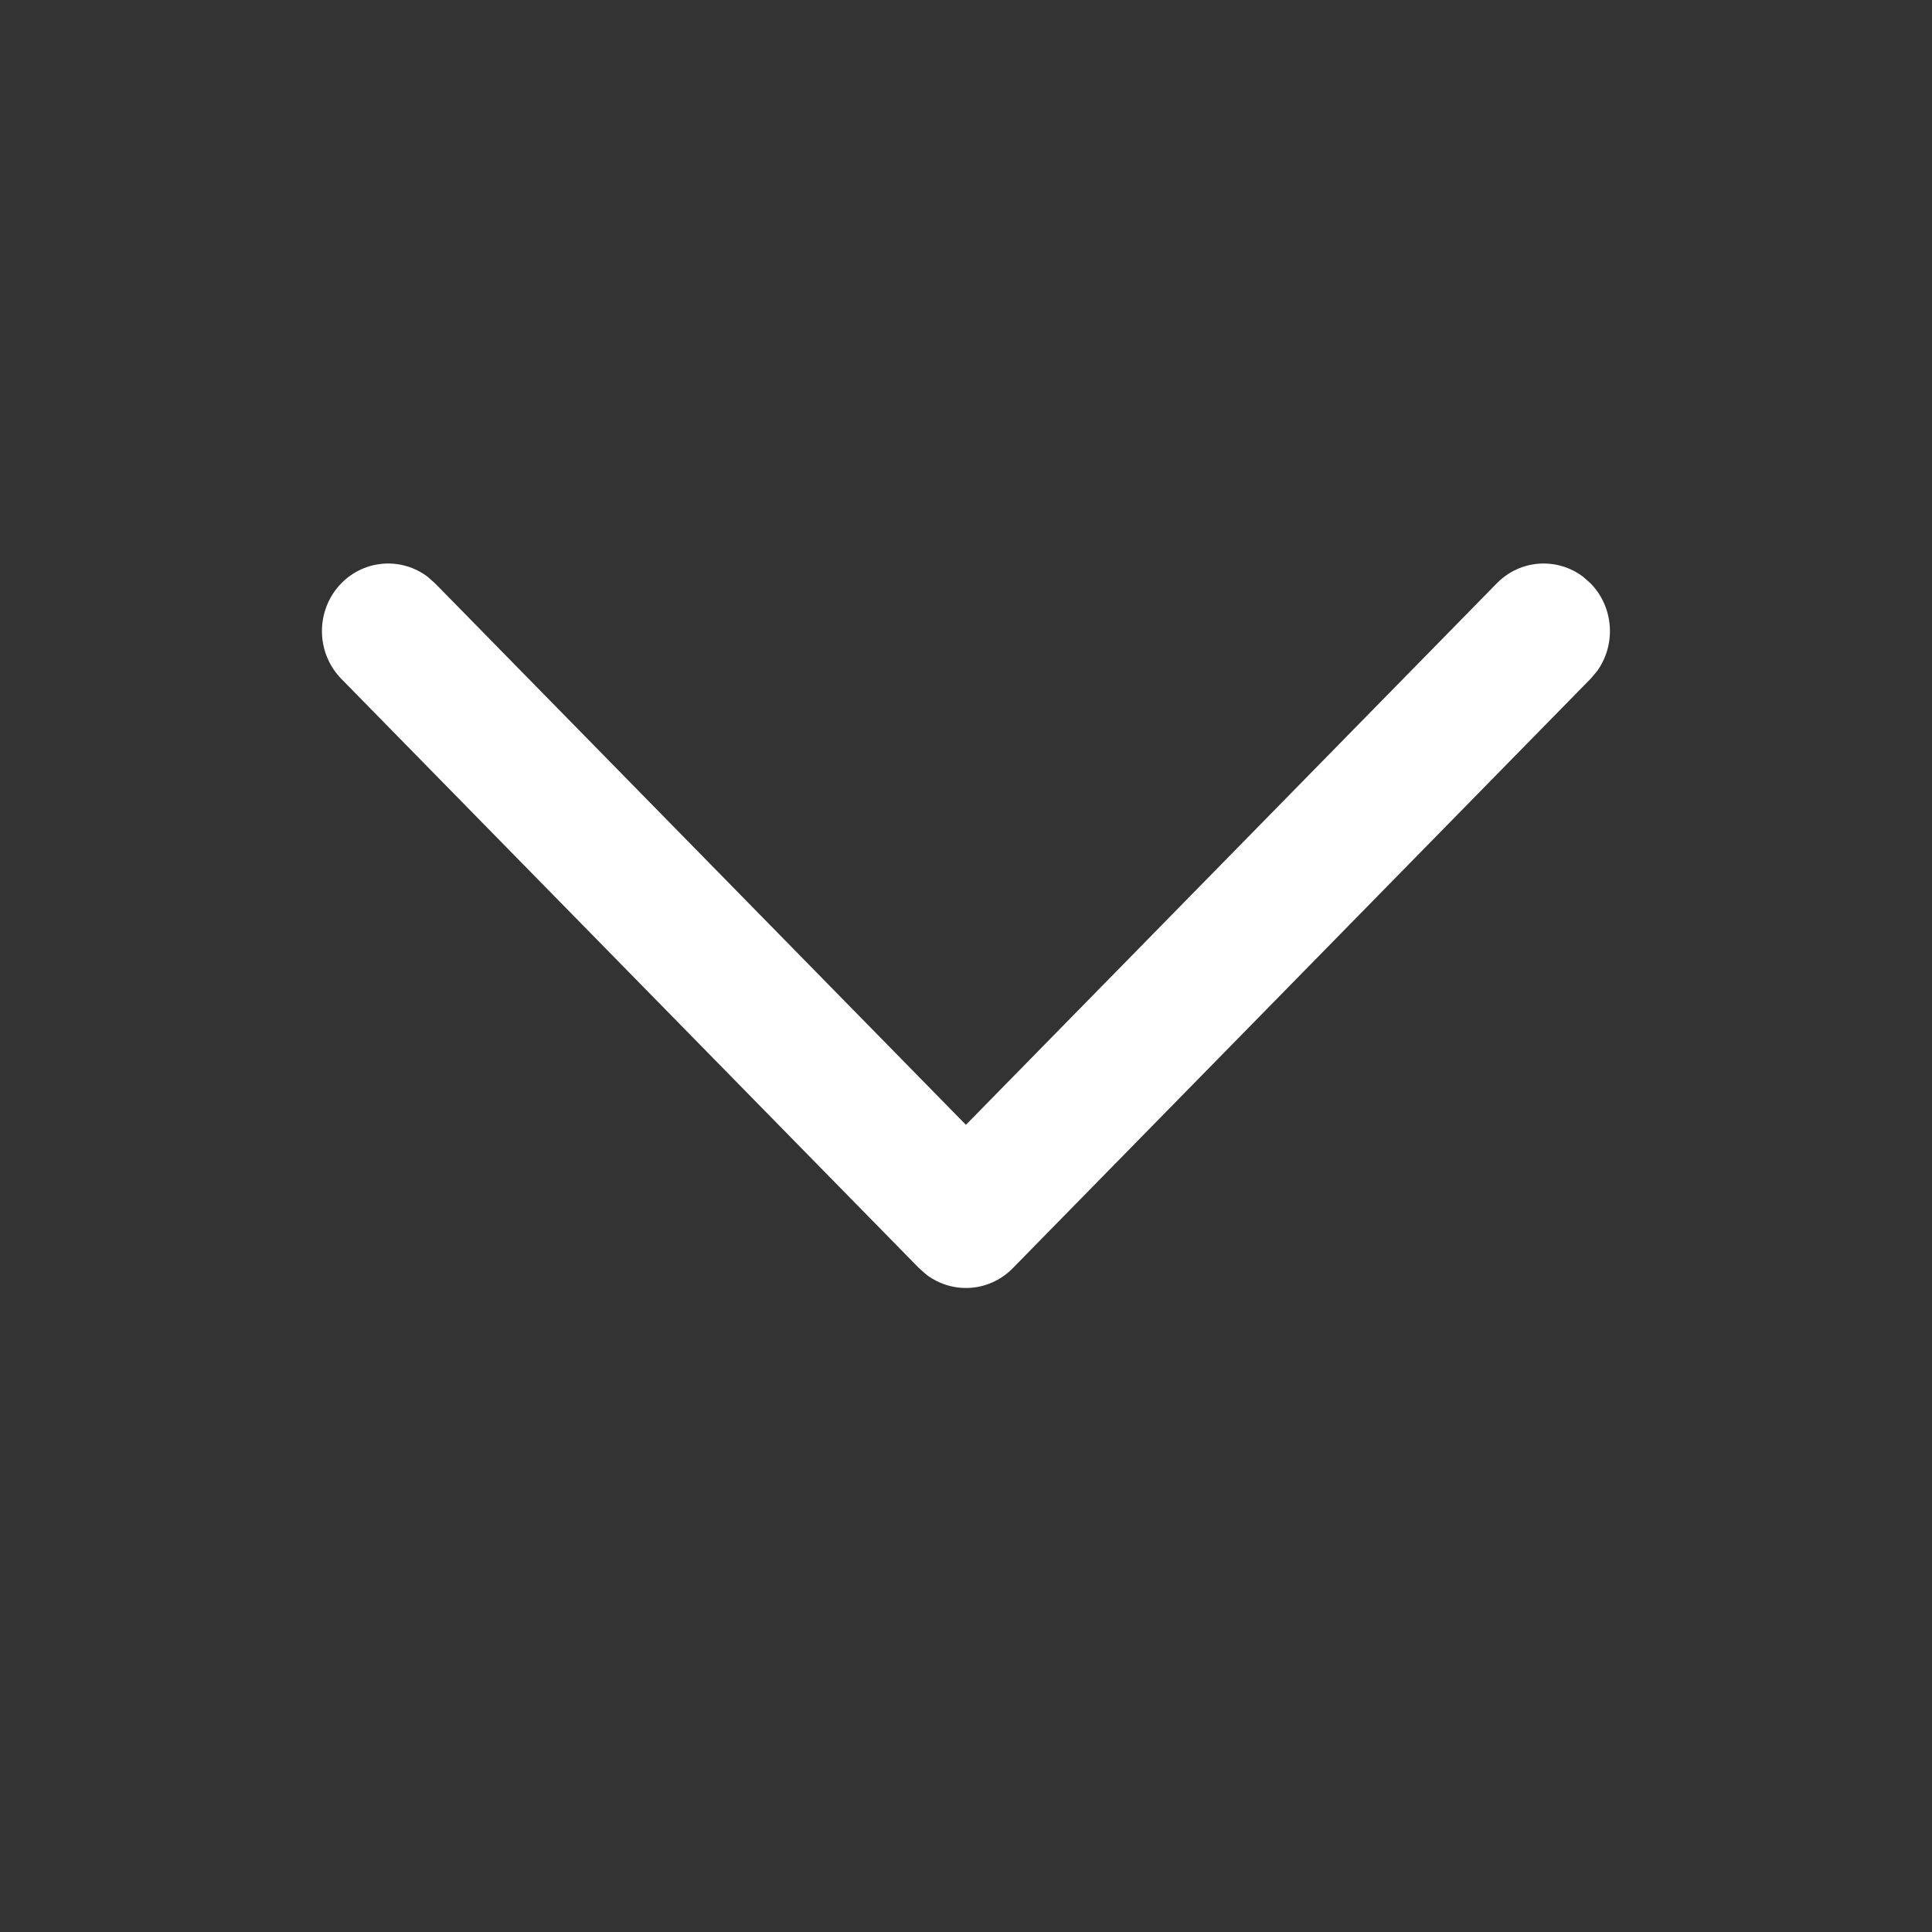<?xml version="1.0" encoding="UTF-8"?>
<svg xmlns="http://www.w3.org/2000/svg" width="24" height="24" viewBox="0 0 24 24" fill="none">
  <rect x="0" y="0" width="24" height="24" fill="#333333" stroke="none"/>
  <path d="M4.24 7.246C4.532 6.948 4.99 6.921 5.312 7.165L5.404 7.246L11.999 13.973L18.594 7.246C18.886 6.948 19.344 6.921 19.666 7.165L19.758 7.246C20.05 7.544 20.077 8.01 19.838 8.339L19.758 8.433L12.581 15.754C12.289 16.052 11.832 16.079 11.509 15.835L11.417 15.754L4.24 8.433C3.919 8.105 3.919 7.574 4.24 7.246Z" fill="white"></path>
</svg>
